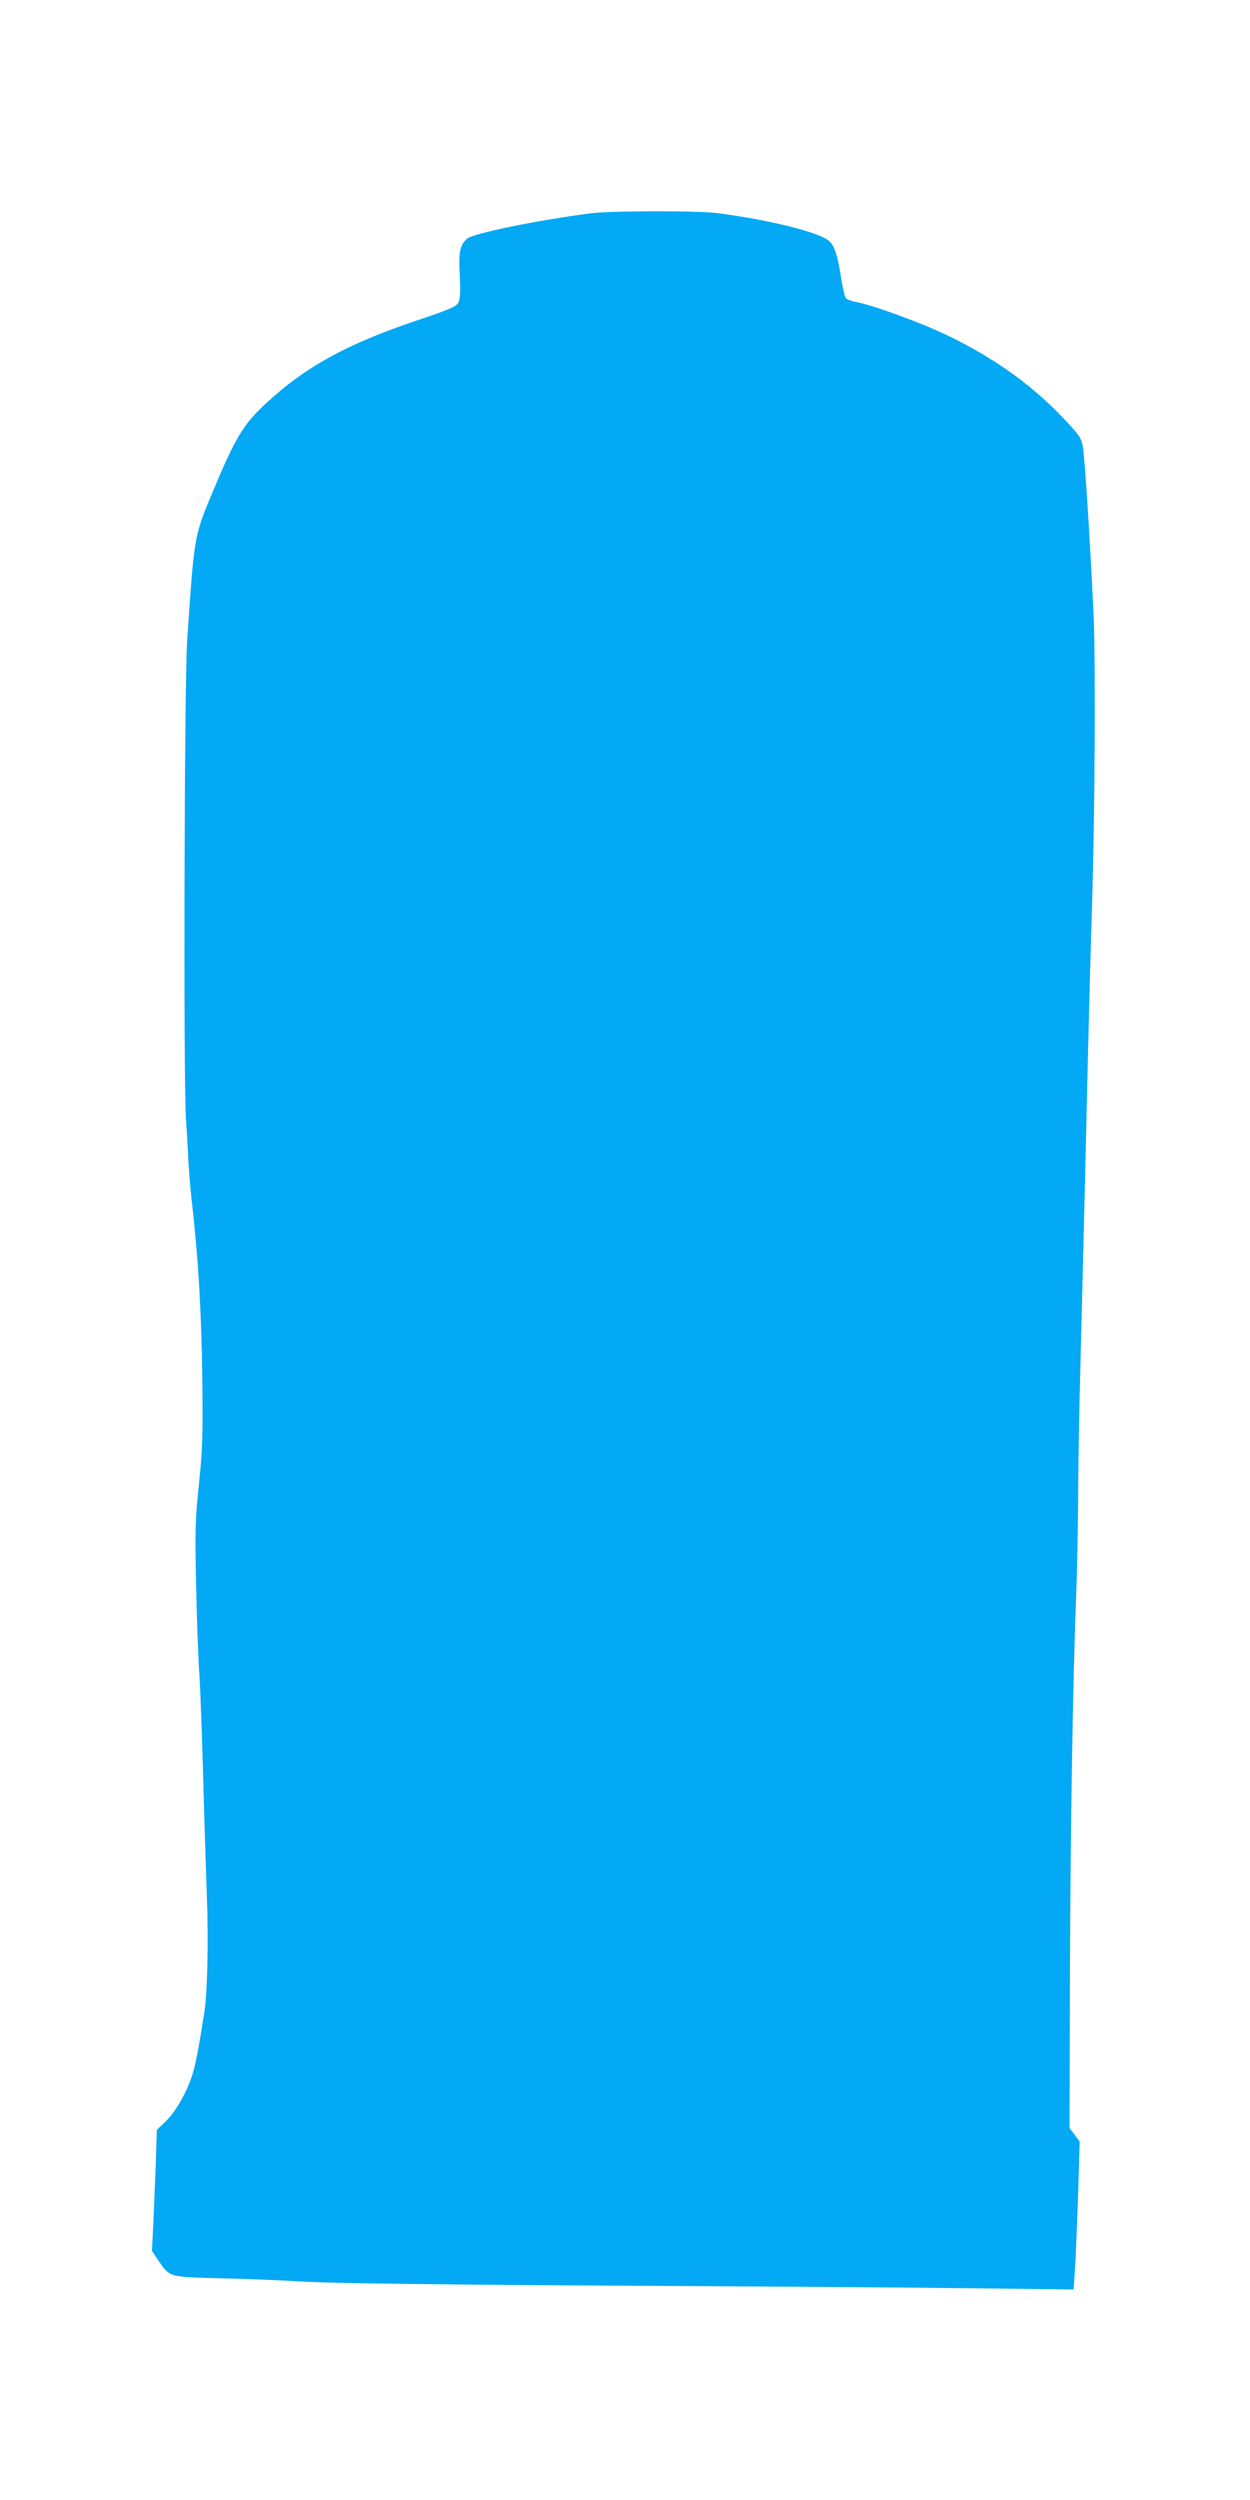 <?xml version="1.0" standalone="no"?>
<!DOCTYPE svg PUBLIC "-//W3C//DTD SVG 20010904//EN"
 "http://www.w3.org/TR/2001/REC-SVG-20010904/DTD/svg10.dtd">
<svg version="1.0" xmlns="http://www.w3.org/2000/svg"
 width="640pt" height="1280pt" viewBox="0 0 640 1280"
 preserveAspectRatio="xMidYMid meet">
<g transform="translate(0,1280) scale(0.1,-0.1)"
fill="#03a9f4" stroke="none">
<path d="M3025 11708 c-276 -36 -598 -102 -632 -129 -38 -32 -46 -69 -39 -189
4 -83 2 -122 -7 -139 -10 -21 -46 -36 -222 -95 -350 -118 -562 -235 -763 -421
-118 -109 -158 -177 -280 -470 -88 -211 -88 -214 -124 -750 -14 -210 -19
-2241 -6 -2440 4 -60 10 -155 12 -211 3 -55 10 -143 16 -195 35 -308 51 -572
56 -934 3 -287 1 -356 -17 -530 -19 -179 -21 -233 -15 -520 4 -176 11 -383 17
-460 5 -77 13 -306 19 -510 5 -203 14 -483 19 -620 9 -226 3 -501 -13 -600 -3
-16 -10 -61 -16 -100 -30 -180 -44 -233 -87 -319 -29 -57 -62 -105 -92 -135
l-48 -46 -6 -190 c-4 -104 -10 -244 -13 -310 l-6 -120 33 -49 c59 -86 52 -84
324 -91 132 -3 305 -10 385 -15 159 -11 724 -18 2060 -25 481 -3 1110 -7 1396
-11 l521 -6 7 109 c4 60 11 231 16 379 l8 269 -26 35 -26 34 2 751 c2 762 15
1550 32 1975 5 129 9 350 10 490 0 140 5 422 10 625 10 387 23 898 40 1640 6
242 15 588 21 769 15 488 19 1262 8 1501 -19 401 -43 768 -54 852 -7 46 -15
60 -79 129 -167 181 -357 320 -603 441 -139 68 -393 161 -485 178 -21 4 -42
12 -47 19 -6 7 -15 46 -22 87 -19 129 -36 182 -66 207 -54 44 -312 108 -572
141 -99 13 -545 12 -646 -1z"/>
</g>
</svg>
